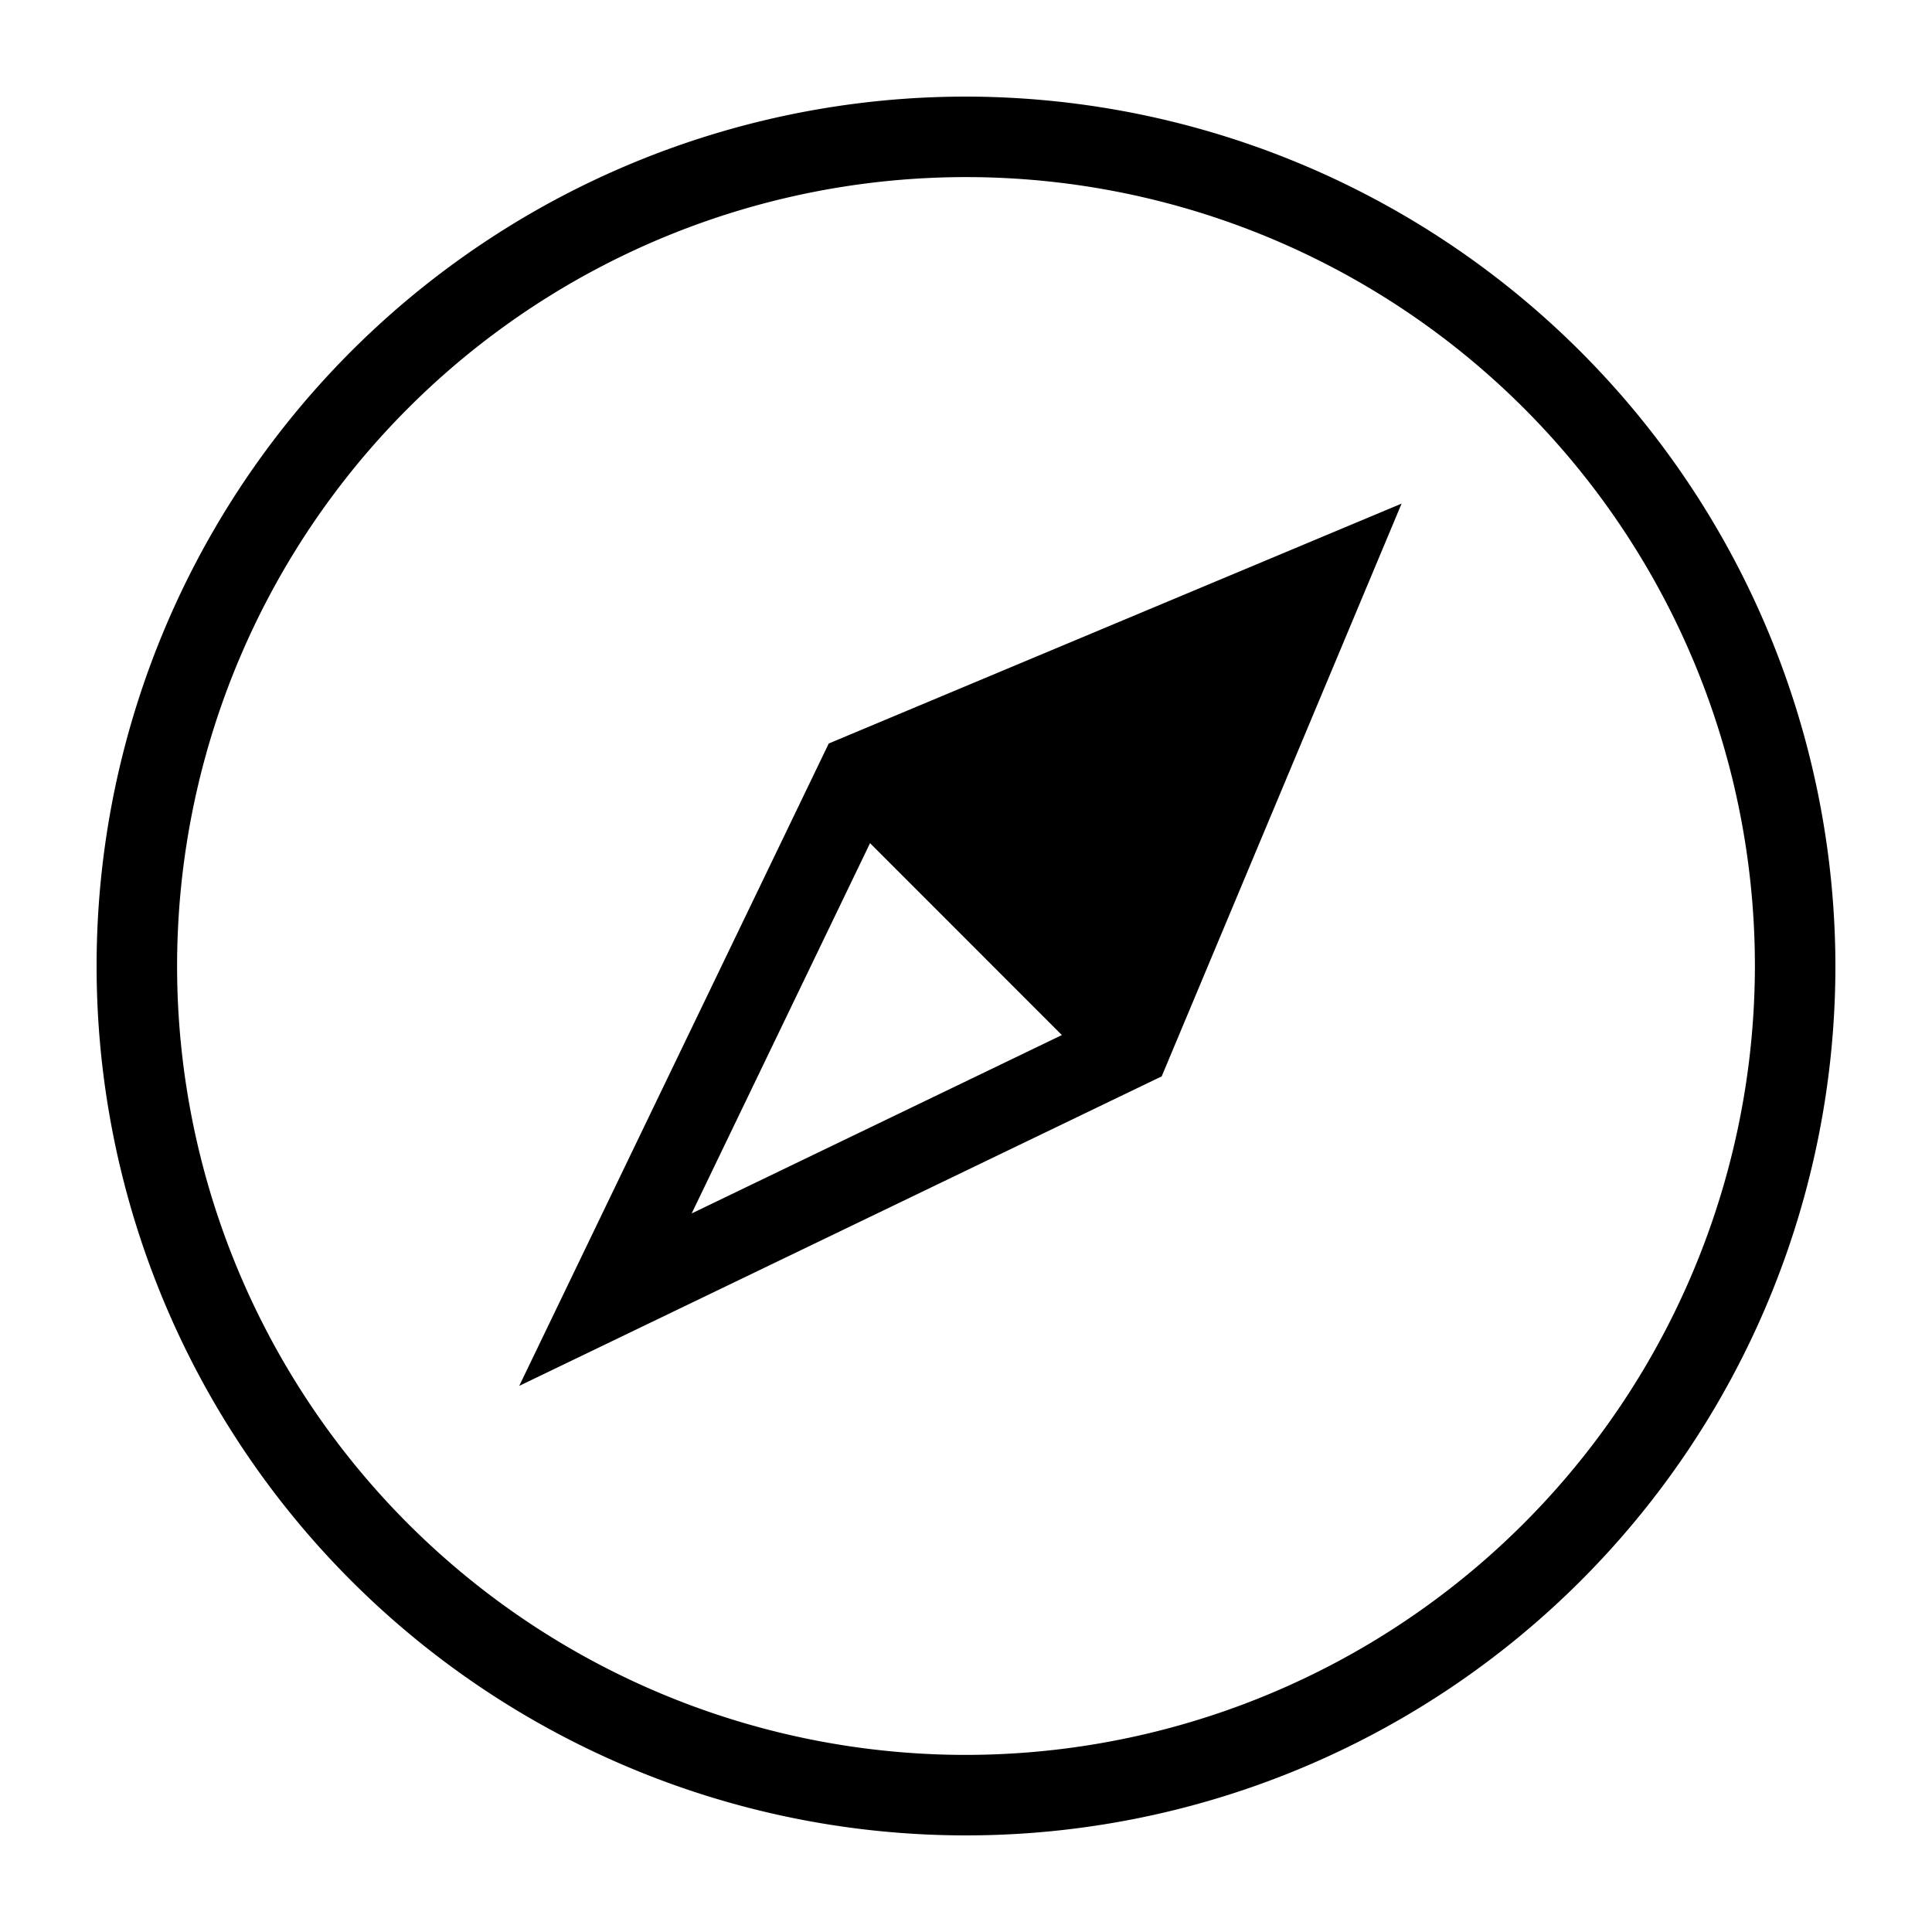 <?xml version="1.0" encoding="utf-8"?><!-- Скачано с сайта svg4.ru / Downloaded from svg4.ru -->
<svg width="800px" height="800px" viewBox="0 0 24 24" xmlns="http://www.w3.org/2000/svg"><path d="M6.45 17.216l7.981-3.845 2.98-7.115-7.116 2.98zm6.741-4.358l-4.599 2.216 2.216-4.6zM12 1.2A10.8 10.8 0 1 0 22.8 12 10.812 10.812 0 0 0 12 1.2zm0 20.6a9.8 9.8 0 1 1 9.8-9.8 9.81 9.81 0 0 1-9.8 9.8z"/><path fill="none" d="M0 0h24v24H0z"/></svg>